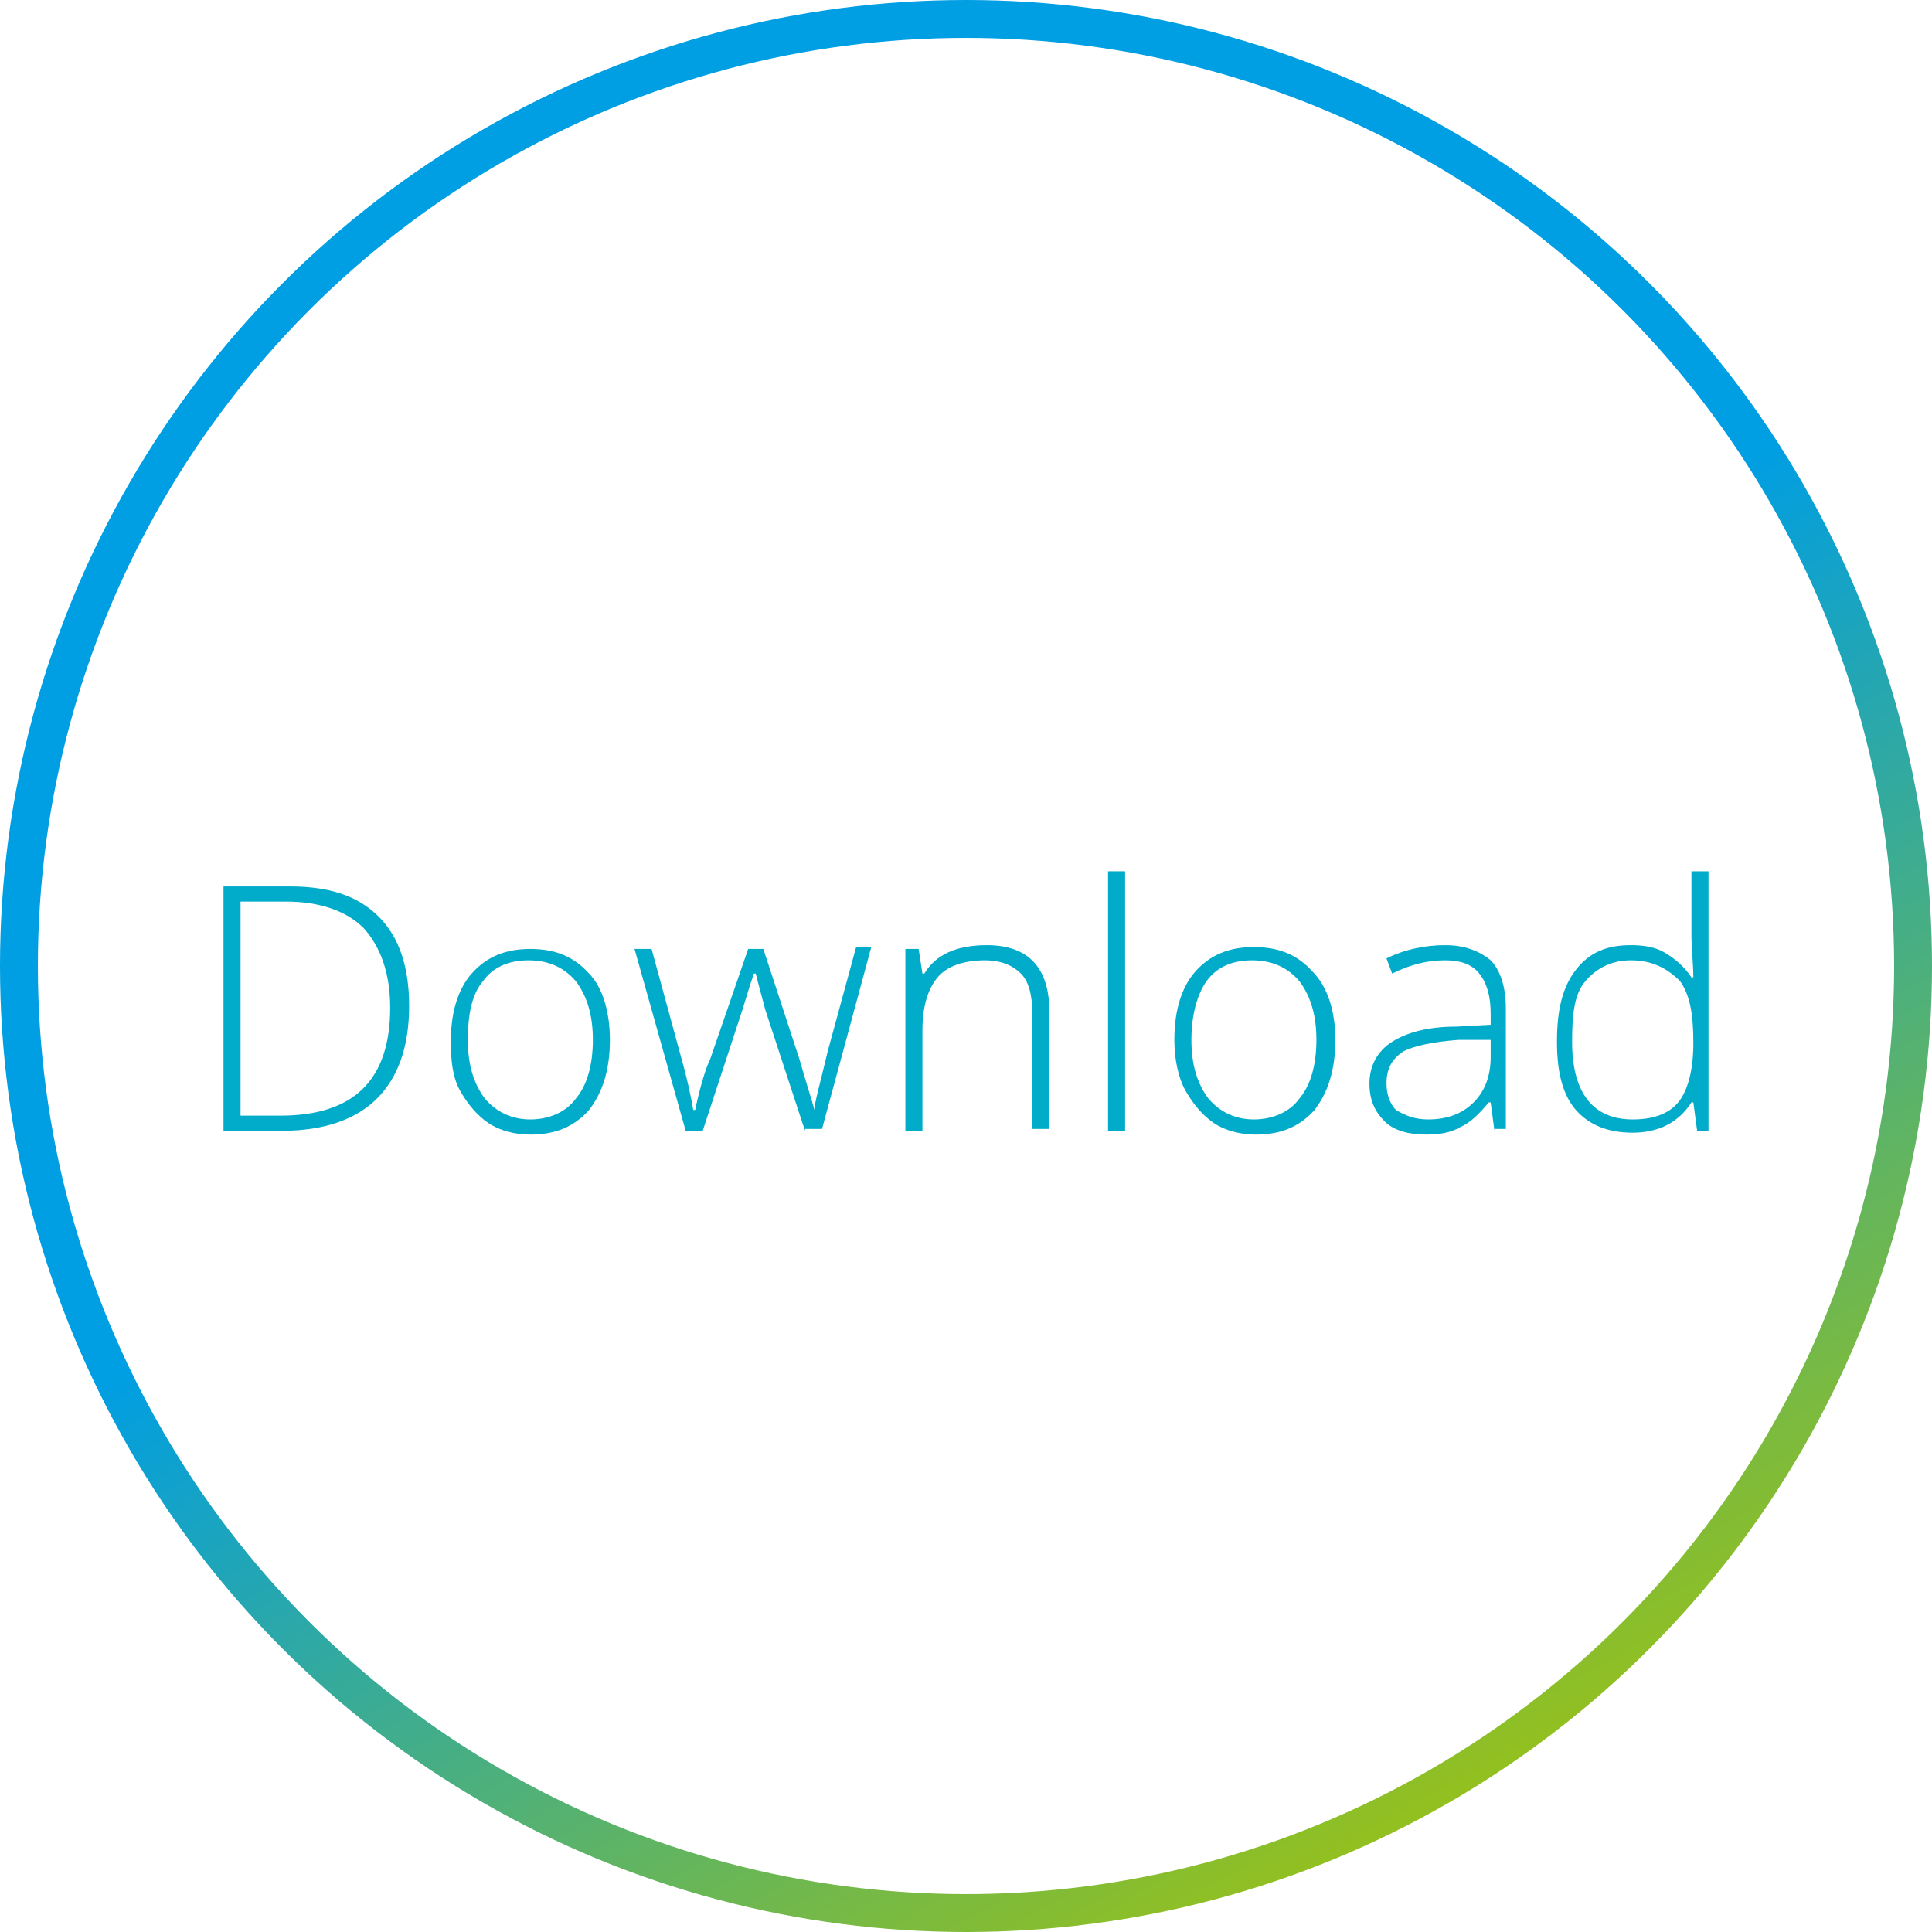 <?xml version="1.0" encoding="utf-8"?>
<!-- Generator: Adobe Illustrator 19.1.1, SVG Export Plug-In . SVG Version: 6.00 Build 0)  -->
<svg version="1.1" id="Laag_1" xmlns="http://www.w3.org/2000/svg" xmlns:xlink="http://www.w3.org/1999/xlink" x="0px" y="0px"
	 viewBox="0 0 102 102" style="enable-background:new 0 0 102 102;" xml:space="preserve">
<style type="text/css">
	.st0{fill:none;stroke:url(#SVGID_1_);stroke-width:2;stroke-miterlimit:10;}
	.st1{fill:#00ACC9;}
</style>
<g>
	<linearGradient id="SVGID_1_" gradientUnits="userSpaceOnUse" x1="25.949" y1="6.566" x2="76.051" y2="95.434">
		<stop  offset="0.471" style="stop-color:#009EE2"/>
		<stop  offset="1" style="stop-color:#93C01F"/>
	</linearGradient>
	<circle class="st0" cx="51" cy="51" r="50"/>
	<g>
		<path class="st1" d="M21.6,53.1c0,2.2-0.6,3.8-1.7,4.9s-2.8,1.7-5,1.7h-3.1V46.8h3.5c2.1,0,3.6,0.5,4.7,1.6S21.6,51.1,21.6,53.1z
			 M20.6,53.2c0-1.8-0.5-3.2-1.4-4.2c-0.9-0.9-2.3-1.4-4.1-1.4h-2.4v11.3h2.1C18.7,58.9,20.6,57,20.6,53.2z"/>
		<path class="st1" d="M32.2,54.9c0,1.6-0.4,2.8-1.1,3.7c-0.8,0.9-1.8,1.3-3.1,1.3c-0.8,0-1.6-0.2-2.2-0.6s-1.1-1-1.5-1.7
			s-0.5-1.6-0.5-2.6c0-1.6,0.4-2.8,1.1-3.6c0.8-0.9,1.8-1.3,3.1-1.3c1.3,0,2.3,0.4,3.1,1.3C31.8,52.1,32.2,53.4,32.2,54.9z
			 M24.7,54.9c0,1.3,0.3,2.3,0.9,3.1c0.6,0.7,1.4,1.1,2.4,1.1s1.9-0.4,2.4-1.1c0.6-0.7,0.9-1.8,0.9-3.1c0-1.3-0.3-2.3-0.9-3.1
			c-0.6-0.7-1.4-1.1-2.5-1.1s-1.9,0.4-2.4,1.1C24.9,52.5,24.7,53.6,24.7,54.9z"/>
		<path class="st1" d="M42.5,59.7l-2.1-6.4c-0.1-0.4-0.3-1.1-0.5-1.9h-0.1L39.6,52l-0.4,1.3l-2.1,6.4h-0.9l-2.7-9.6h0.9l1.5,5.5
			c0.4,1.4,0.6,2.4,0.7,3h0.1c0.3-1.4,0.6-2.3,0.8-2.7l2-5.8h0.8l1.9,5.8c0.4,1.4,0.7,2.3,0.8,2.7H43c0-0.4,0.3-1.4,0.7-3.1l1.5-5.5
			H46l-2.6,9.6H42.5z"/>
		<path class="st1" d="M54.5,59.7v-6.2c0-1-0.2-1.7-0.6-2.1c-0.4-0.4-1-0.7-1.9-0.7c-1.1,0-2,0.3-2.5,0.9c-0.5,0.6-0.8,1.5-0.8,2.8
			v5.3h-0.9v-9.6h0.7l0.2,1.3h0.1c0.6-1,1.7-1.5,3.3-1.5c2.2,0,3.3,1.2,3.3,3.5v6.2H54.5z"/>
		<path class="st1" d="M59.4,59.7h-0.9V46h0.9V59.7z"/>
		<path class="st1" d="M70.5,54.9c0,1.6-0.4,2.8-1.1,3.7c-0.8,0.9-1.8,1.3-3.1,1.3c-0.8,0-1.6-0.2-2.2-0.6s-1.1-1-1.5-1.7
			S62,55.9,62,54.9c0-1.6,0.4-2.8,1.1-3.6c0.8-0.9,1.8-1.3,3.1-1.3c1.3,0,2.3,0.4,3.1,1.3C70.1,52.1,70.5,53.4,70.5,54.9z
			 M62.9,54.9c0,1.3,0.3,2.3,0.9,3.1c0.6,0.7,1.4,1.1,2.4,1.1s1.9-0.4,2.4-1.1c0.6-0.7,0.9-1.8,0.9-3.1c0-1.3-0.3-2.3-0.9-3.1
			c-0.6-0.7-1.4-1.1-2.5-1.1s-1.9,0.4-2.4,1.1C63.2,52.5,62.9,53.6,62.9,54.9z"/>
		<path class="st1" d="M78.9,59.7l-0.2-1.5h-0.1c-0.5,0.6-1,1.1-1.5,1.3c-0.5,0.3-1.1,0.4-1.8,0.4c-0.9,0-1.7-0.2-2.2-0.7
			s-0.8-1.1-0.8-2c0-0.9,0.4-1.7,1.2-2.2s1.9-0.8,3.4-0.8l1.8-0.1v-0.6c0-0.9-0.2-1.6-0.6-2.1s-1-0.7-1.8-0.7
			c-0.9,0-1.8,0.2-2.8,0.7l-0.3-0.8c1-0.5,2.1-0.7,3.1-0.7c1,0,1.8,0.3,2.4,0.8c0.5,0.5,0.8,1.4,0.8,2.5v6.4H78.9z M75.4,59.1
			c1,0,1.8-0.3,2.4-0.9c0.6-0.6,0.9-1.4,0.9-2.4v-0.9L77,54.9c-1.3,0.1-2.3,0.3-2.9,0.6c-0.6,0.4-0.9,0.9-0.9,1.7
			c0,0.6,0.2,1.1,0.5,1.4C74.2,58.9,74.7,59.1,75.4,59.1z"/>
		<path class="st1" d="M86.1,49.9c0.7,0,1.3,0.1,1.8,0.4s1,0.7,1.4,1.3h0.1c0-0.7-0.1-1.5-0.1-2.2V46h0.9v13.7h-0.6l-0.2-1.5h-0.1
			c-0.7,1.1-1.8,1.6-3.1,1.6c-1.3,0-2.3-0.4-3-1.2s-1-2-1-3.6c0-1.7,0.3-2.9,1-3.8S84.8,49.9,86.1,49.9z M86.1,50.7
			c-1,0-1.8,0.4-2.4,1.1S83,53.6,83,55c0,2.7,1.1,4.1,3.2,4.1c1.1,0,1.9-0.3,2.4-0.9s0.8-1.7,0.8-3.1v-0.1c0-1.5-0.2-2.5-0.7-3.2
			C88,51.1,87.2,50.7,86.1,50.7z"/>
	</g>
</g>
</svg>
